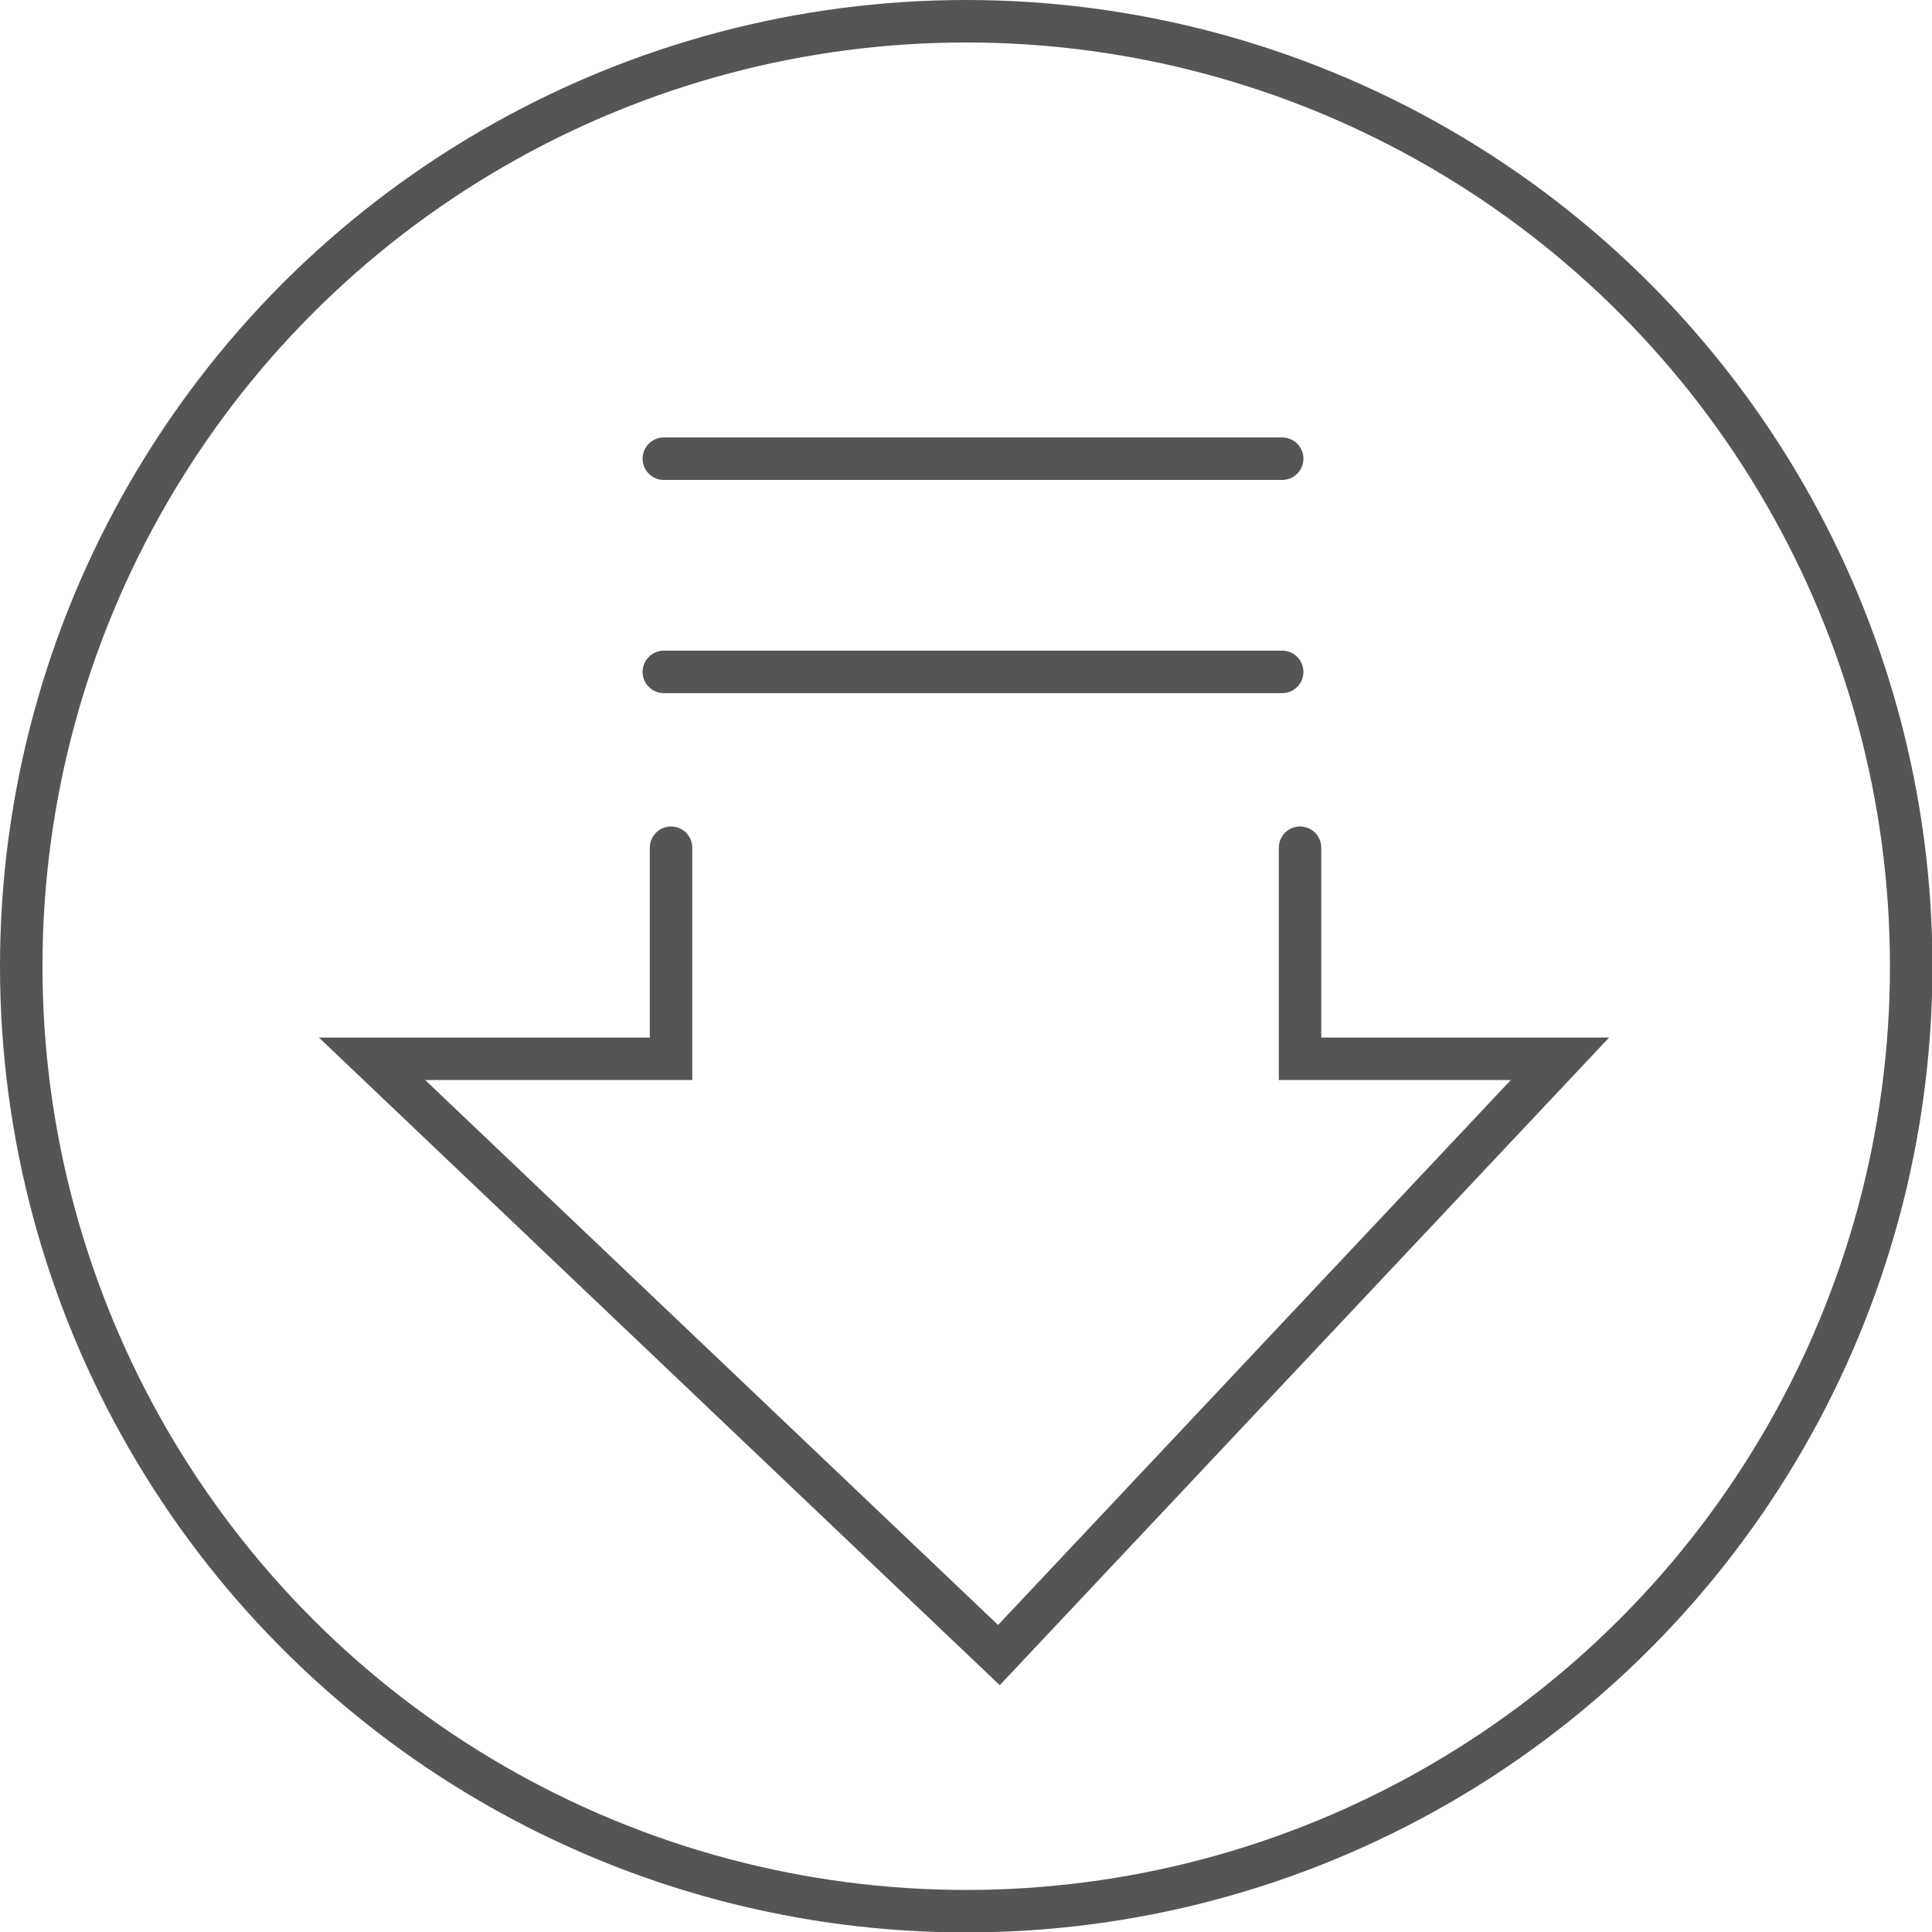 <svg xmlns="http://www.w3.org/2000/svg" viewBox="0 0 45.49 45.49"><defs><style>.cls-1{fill:none;stroke:#555;stroke-linecap:round;stroke-miterlimit:10;}</style></defs><title>资源 19</title><g id="图层_2" data-name="图层 2"><g id="图层_1-2" data-name="图层 1"><circle class="cls-1" cx="22.75" cy="22.75" r="22.25"/><polyline class="cls-1" points="15.8 19.96 15.8 24.93 8.76 24.93 23.52 38.97 36.73 24.93 30.61 24.93 30.61 19.96"/><line class="cls-1" x1="15.63" y1="15.82" x2="30.19" y2="15.82"/><line class="cls-1" x1="15.63" y1="10.8" x2="30.19" y2="10.8"/></g></g></svg>